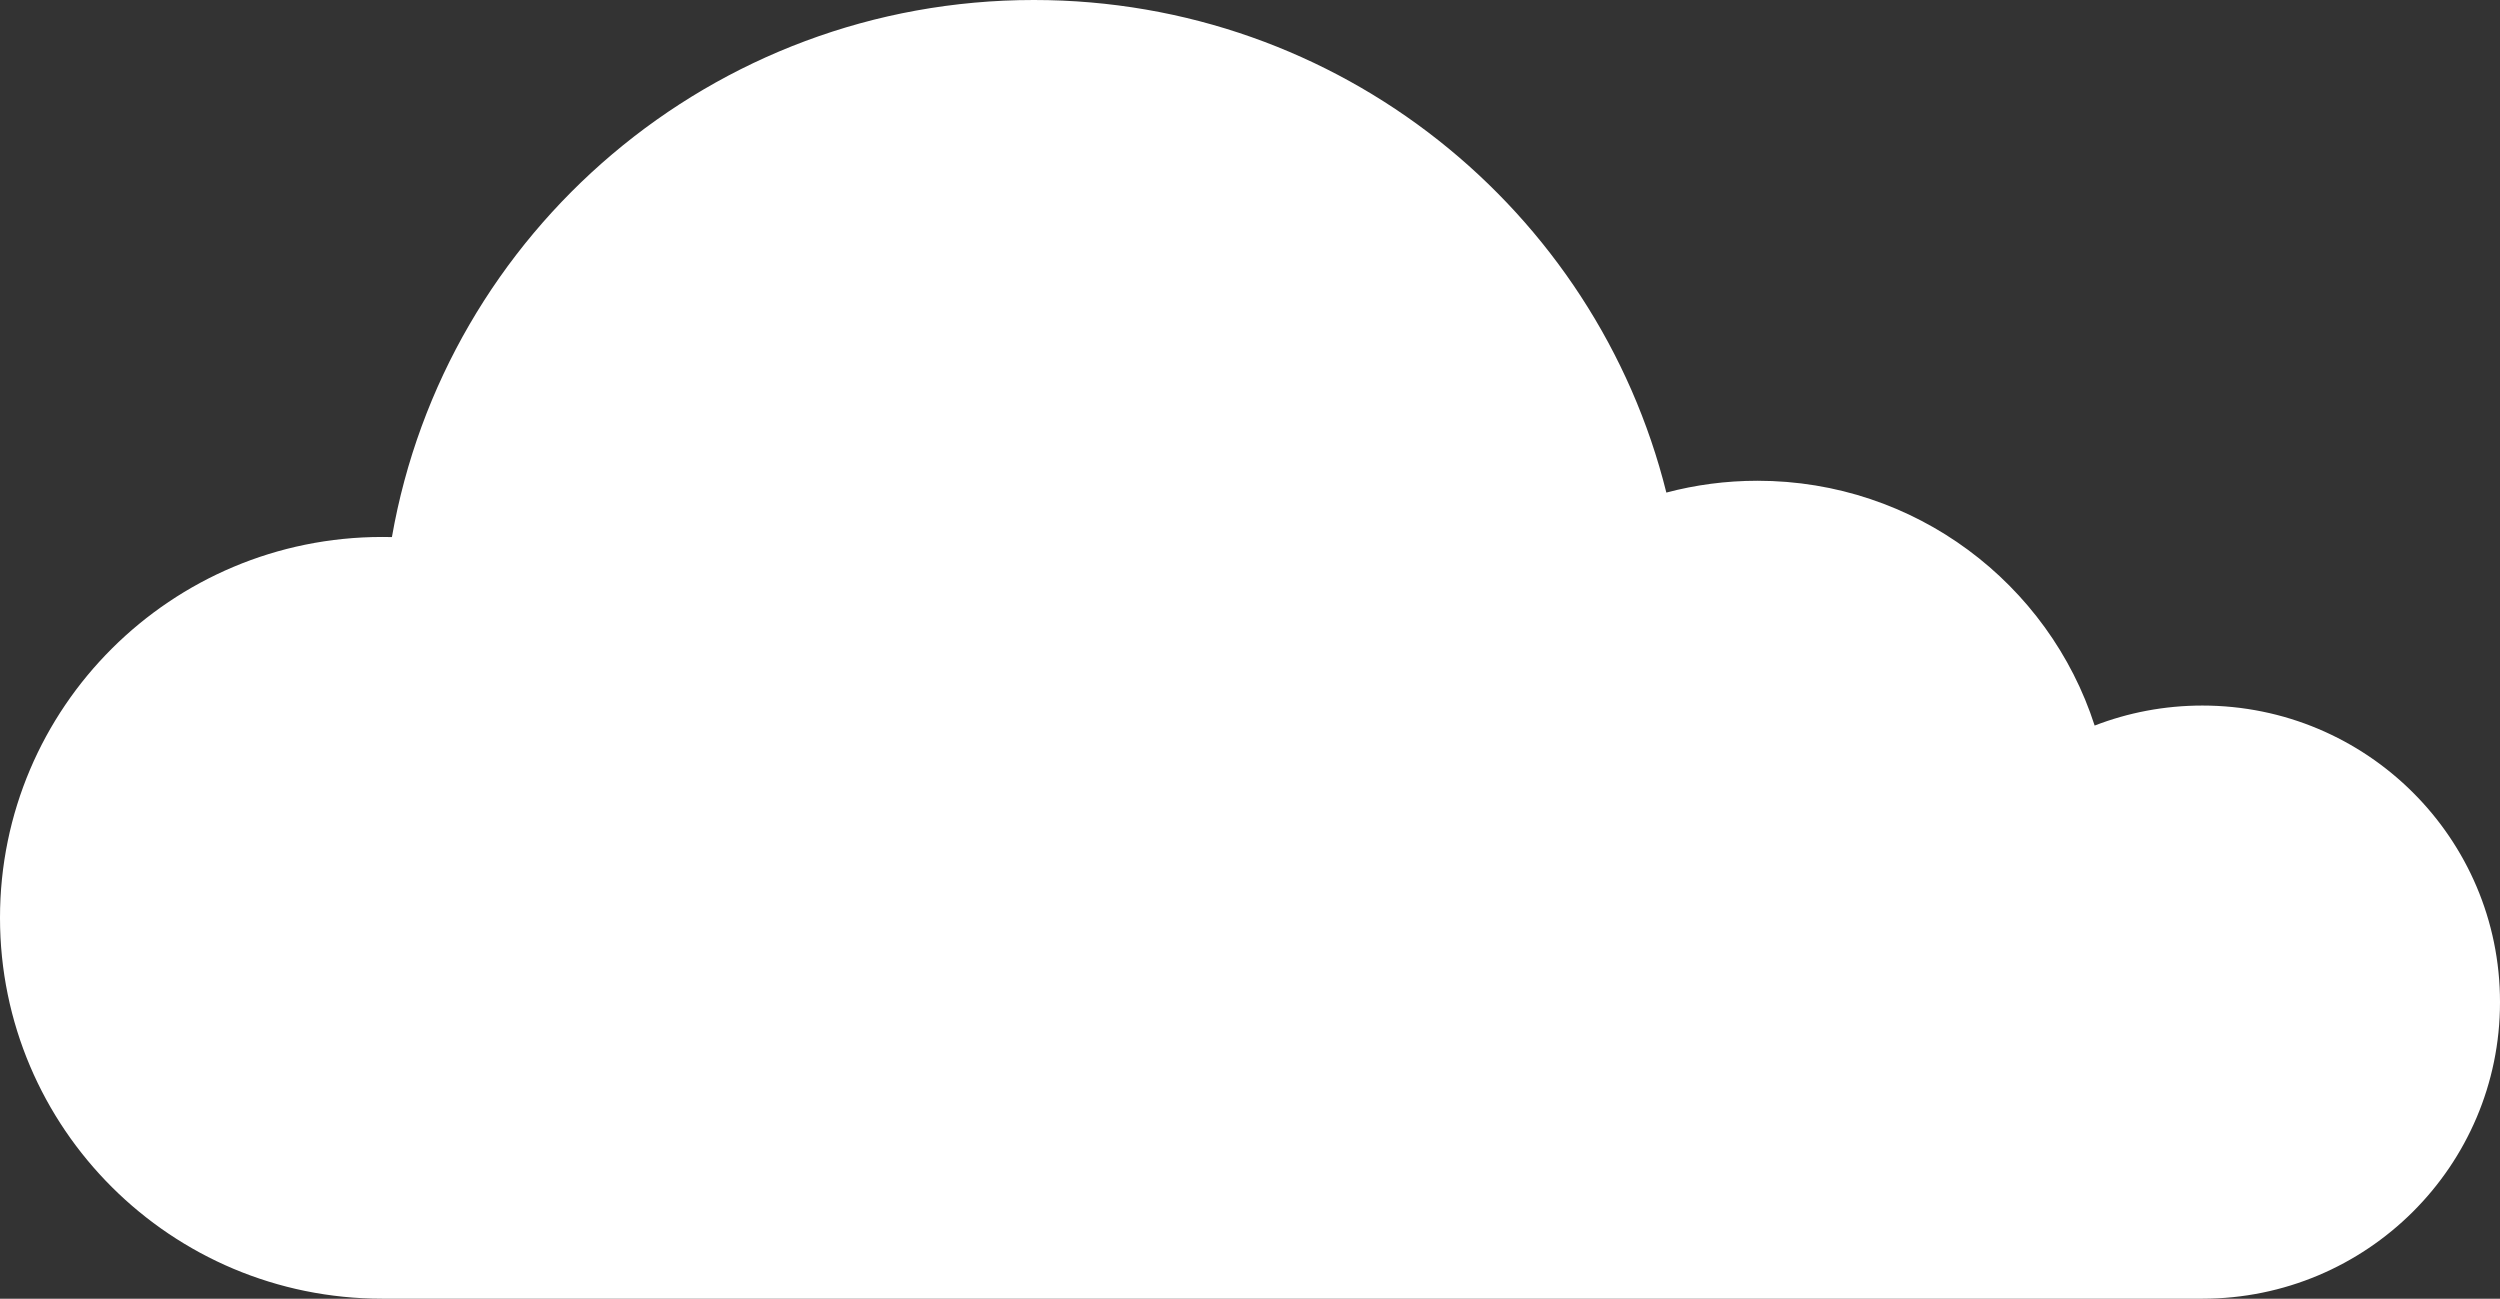 <svg width="154" height="80" viewBox="0 0 154 80" fill="none" xmlns="http://www.w3.org/2000/svg">
<rect x="0" y="0" width="154" height="80" fill="#333333" stroke="none"/>
<path d="M135.667 80C145.792 80 154 71.82 154 61.731C154 51.641 145.792 43.462 135.667 43.462C133.326 43.462 131.088 43.899 129.03 44.695C126.211 35.947 117.979 29.615 108.263 29.615C106.321 29.615 104.439 29.868 102.647 30.343C98.312 12.917 82.511 0 63.684 0C43.882 0 27.429 14.289 24.142 33.084C23.943 33.079 23.744 33.077 23.544 33.077C10.541 33.077 0 43.581 0 56.538C0 69.496 10.541 80 23.544 80C58.105 80 96.39 80 135.667 80Z" fill="white"/>
</svg>
